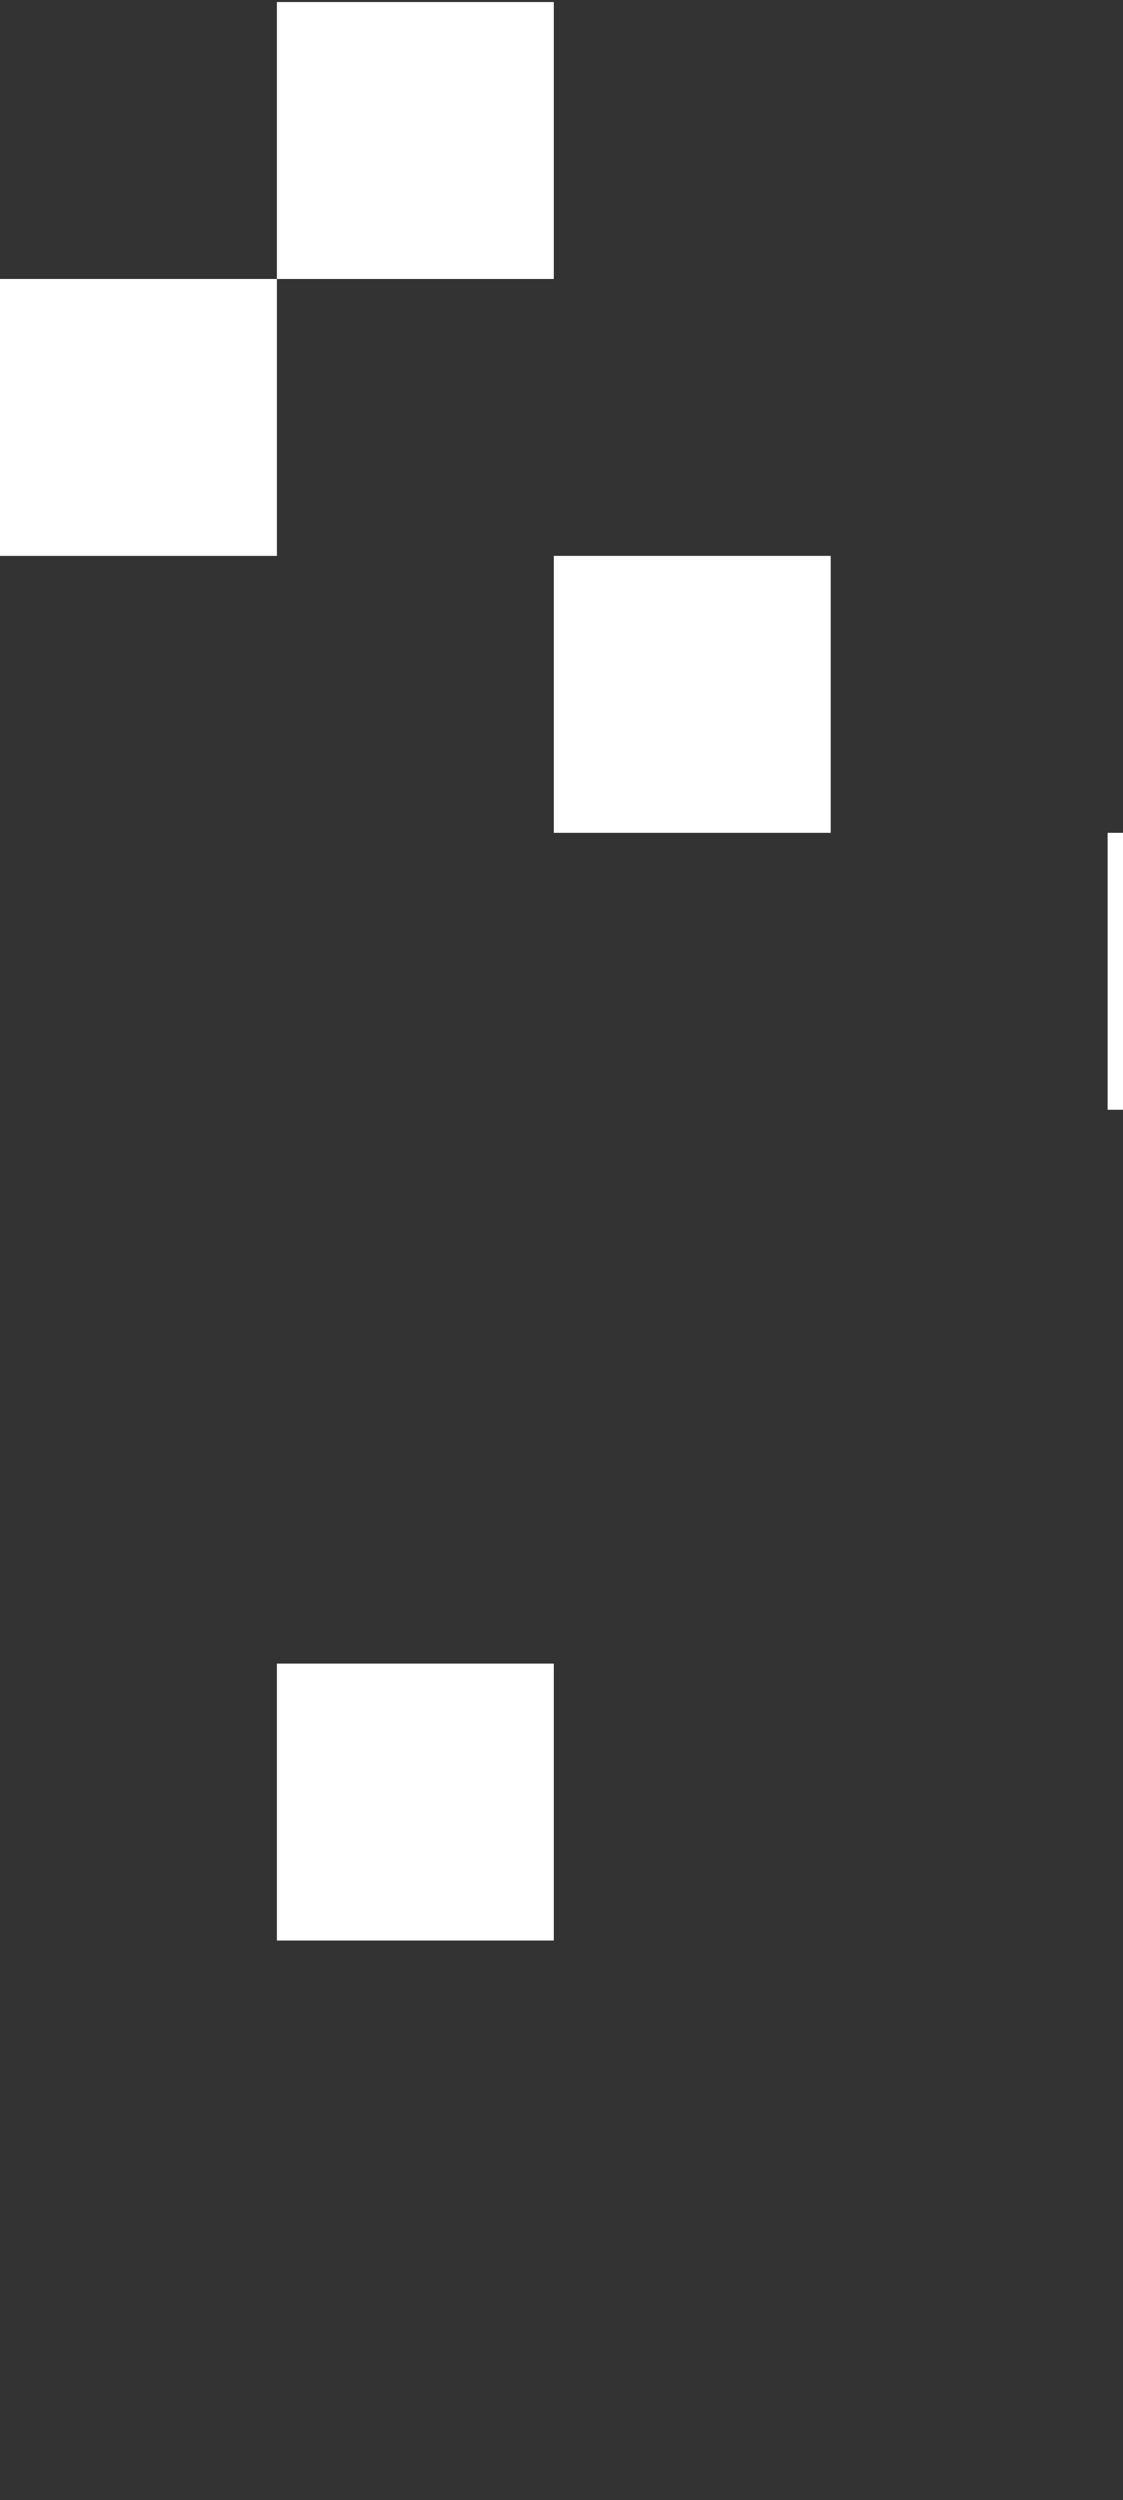 <svg width="146" height="325" viewBox="0 0 146 325" fill="none" xmlns="http://www.w3.org/2000/svg">
<rect x="0" y="0" width="146" height="325" fill="#333333" stroke="none"/>
<rect x="36" y="216.266" width="36" height="36" fill="white"/>
<rect x="144" y="108.266" width="36" height="36" fill="white"/>
<rect x="72" y="72.266" width="36" height="36" fill="white"/>
<rect y="36.266" width="36" height="36" fill="white"/>
<rect x="36" y="0.266" width="36" height="36" fill="white"/>
</svg>
